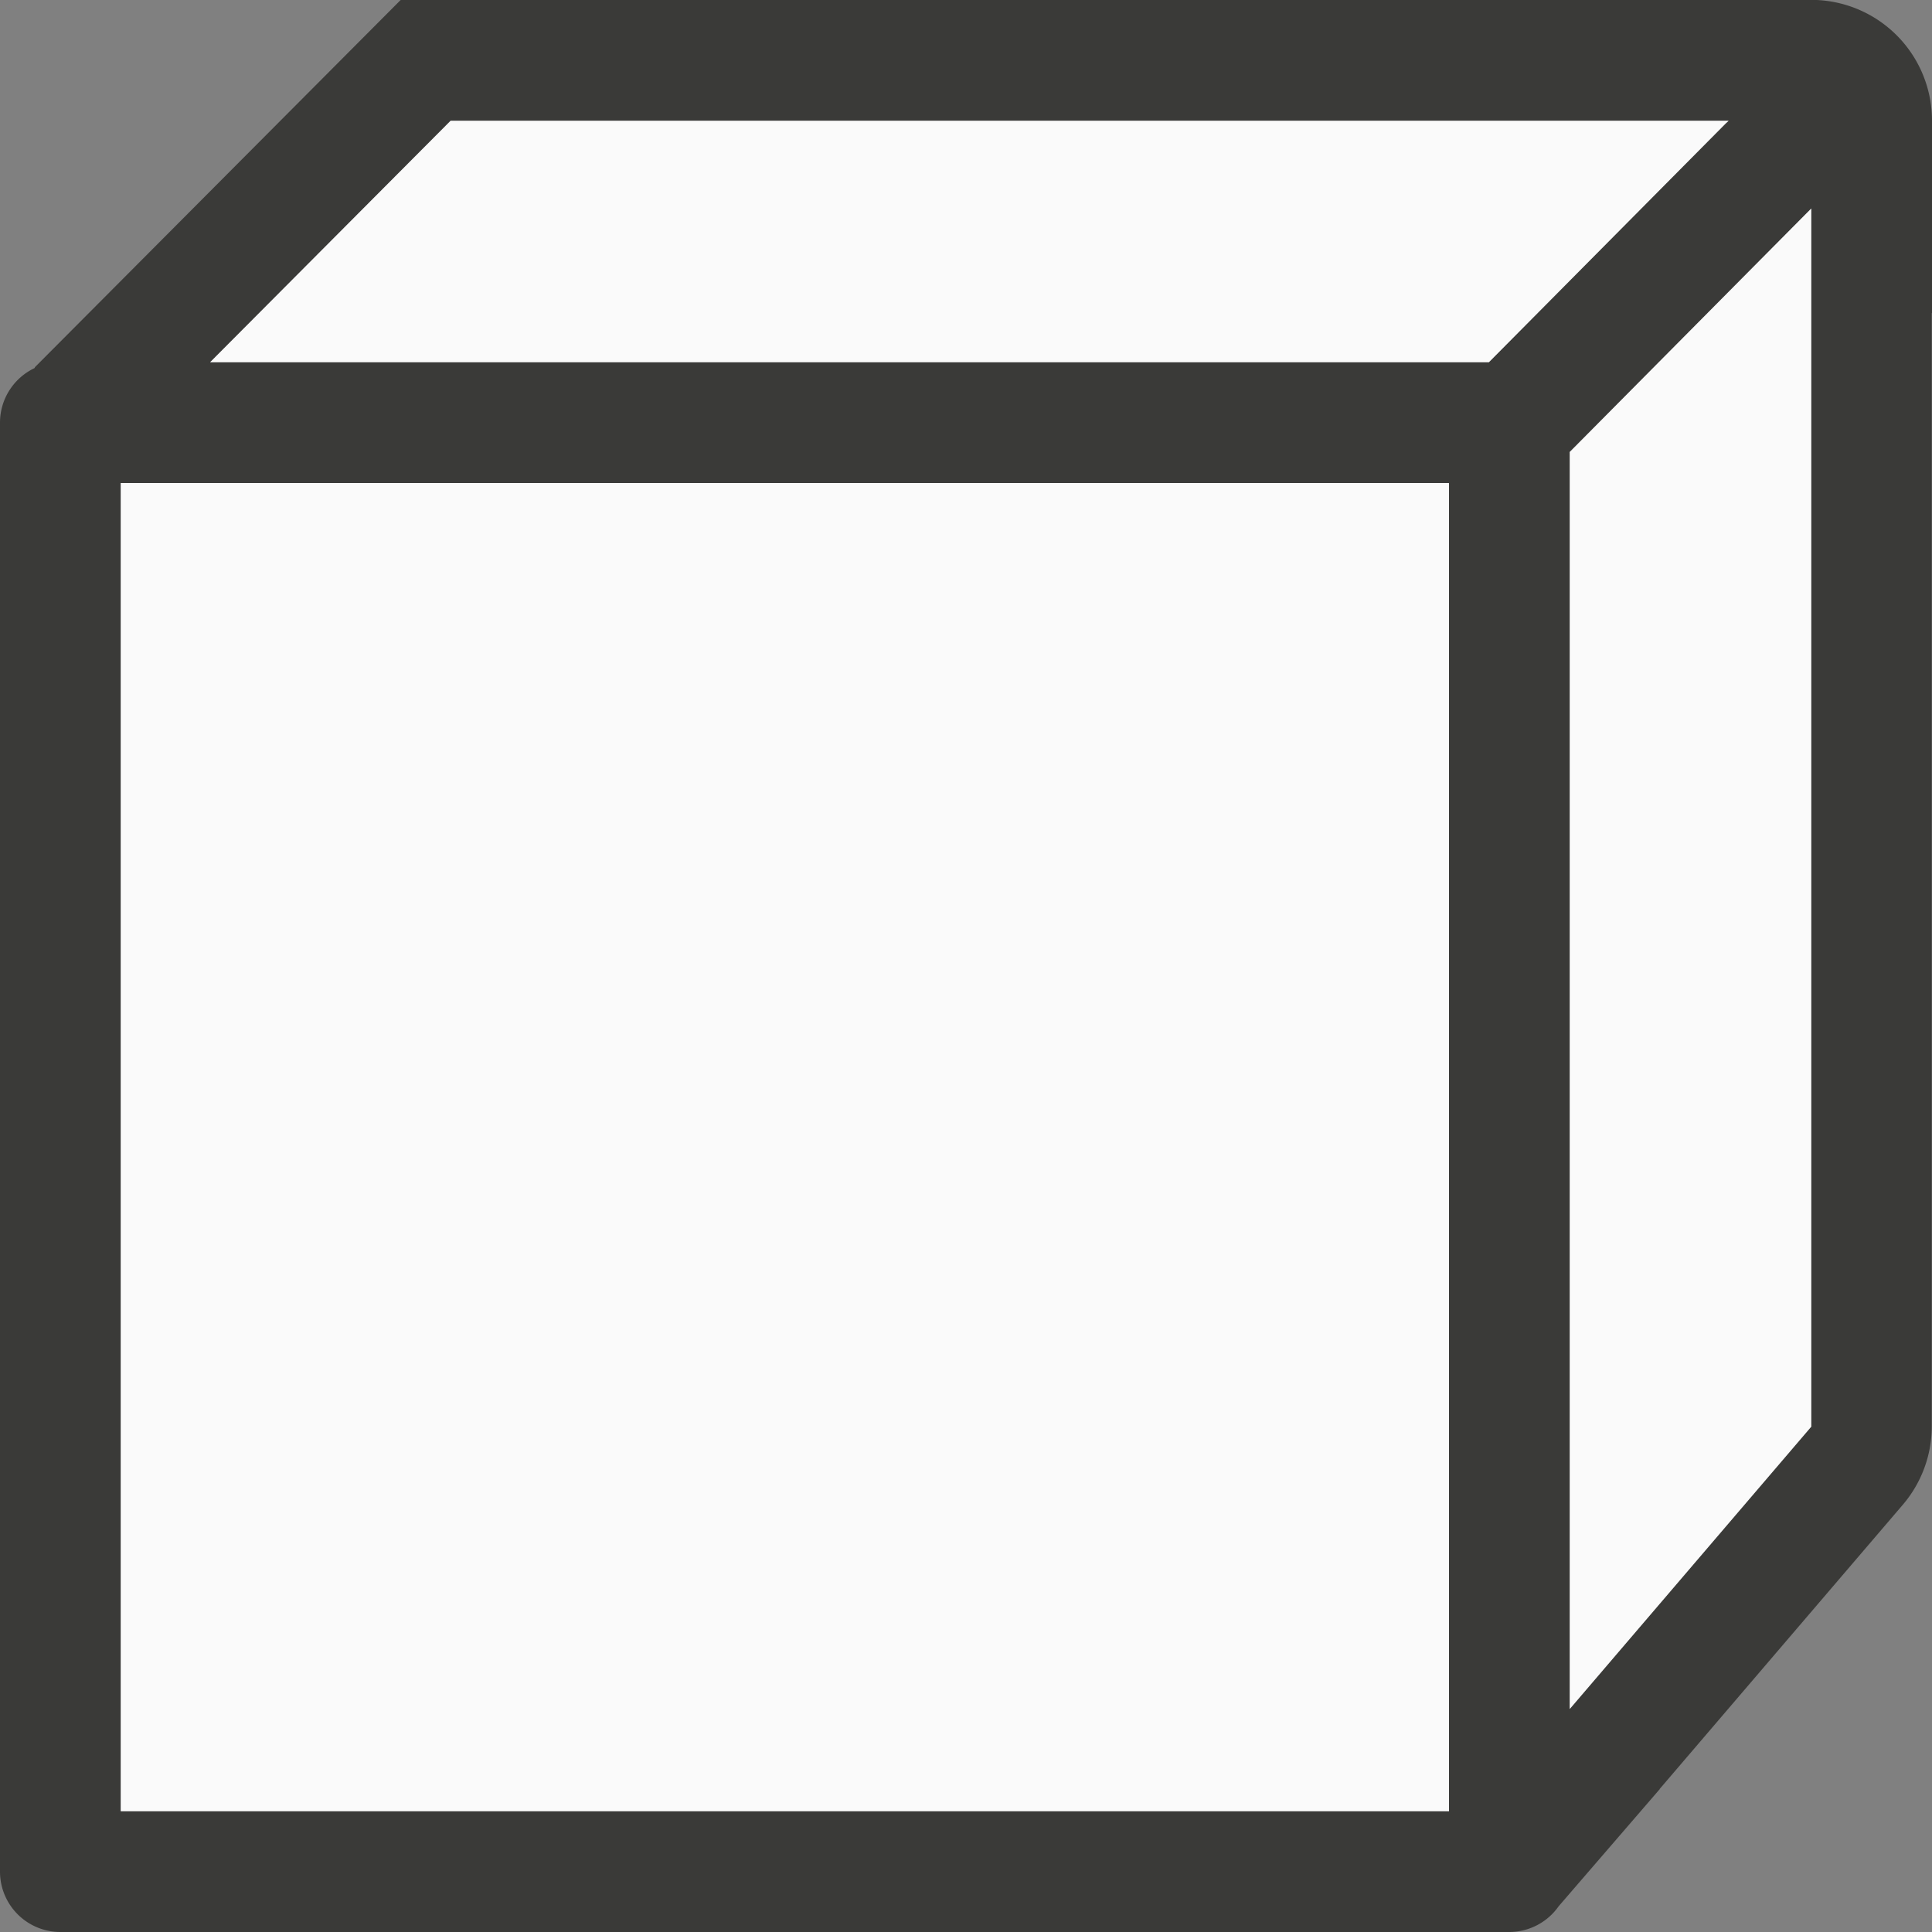 <svg viewBox="0 0 16 16" xmlns="http://www.w3.org/2000/svg"><rect x="0" y="0" width="16" height="16" fill="#808080" stroke="none"/><path d="m3.318 0-3.027 3.039c-.003.003-.003.007-.006.01a.5.5 0 0 0 -.285.451v12a.5.5 0 0 0 .5.5h12a.5.5 0 0 0 .408-.213l.838-.971h-.002a.999.999 0 0 0 .014-.016l2-2.338a.999.999 0 0 0 .24-.648v-9.221h.002v-1.594a1 1 0 0 0 -1-1h-10.271-1.408zm.414 1h10.584c-.009.008-.017.015-.025.023l-.252.254-1.709 1.723h-10.59zm11.268.727v10.088l-2 2.338v-10.41zm-14 2.273h11v11h-11z" fill="#3a3a38"/><path d="m3.732 1-1.992 2h10.59l1.961-1.977c.008-.008.017-.016.025-.023zm11.268.727-2 2.016v10.41l2-2.338zm-14 2.273v11h11v-11z" fill="#fafafa"/></svg>